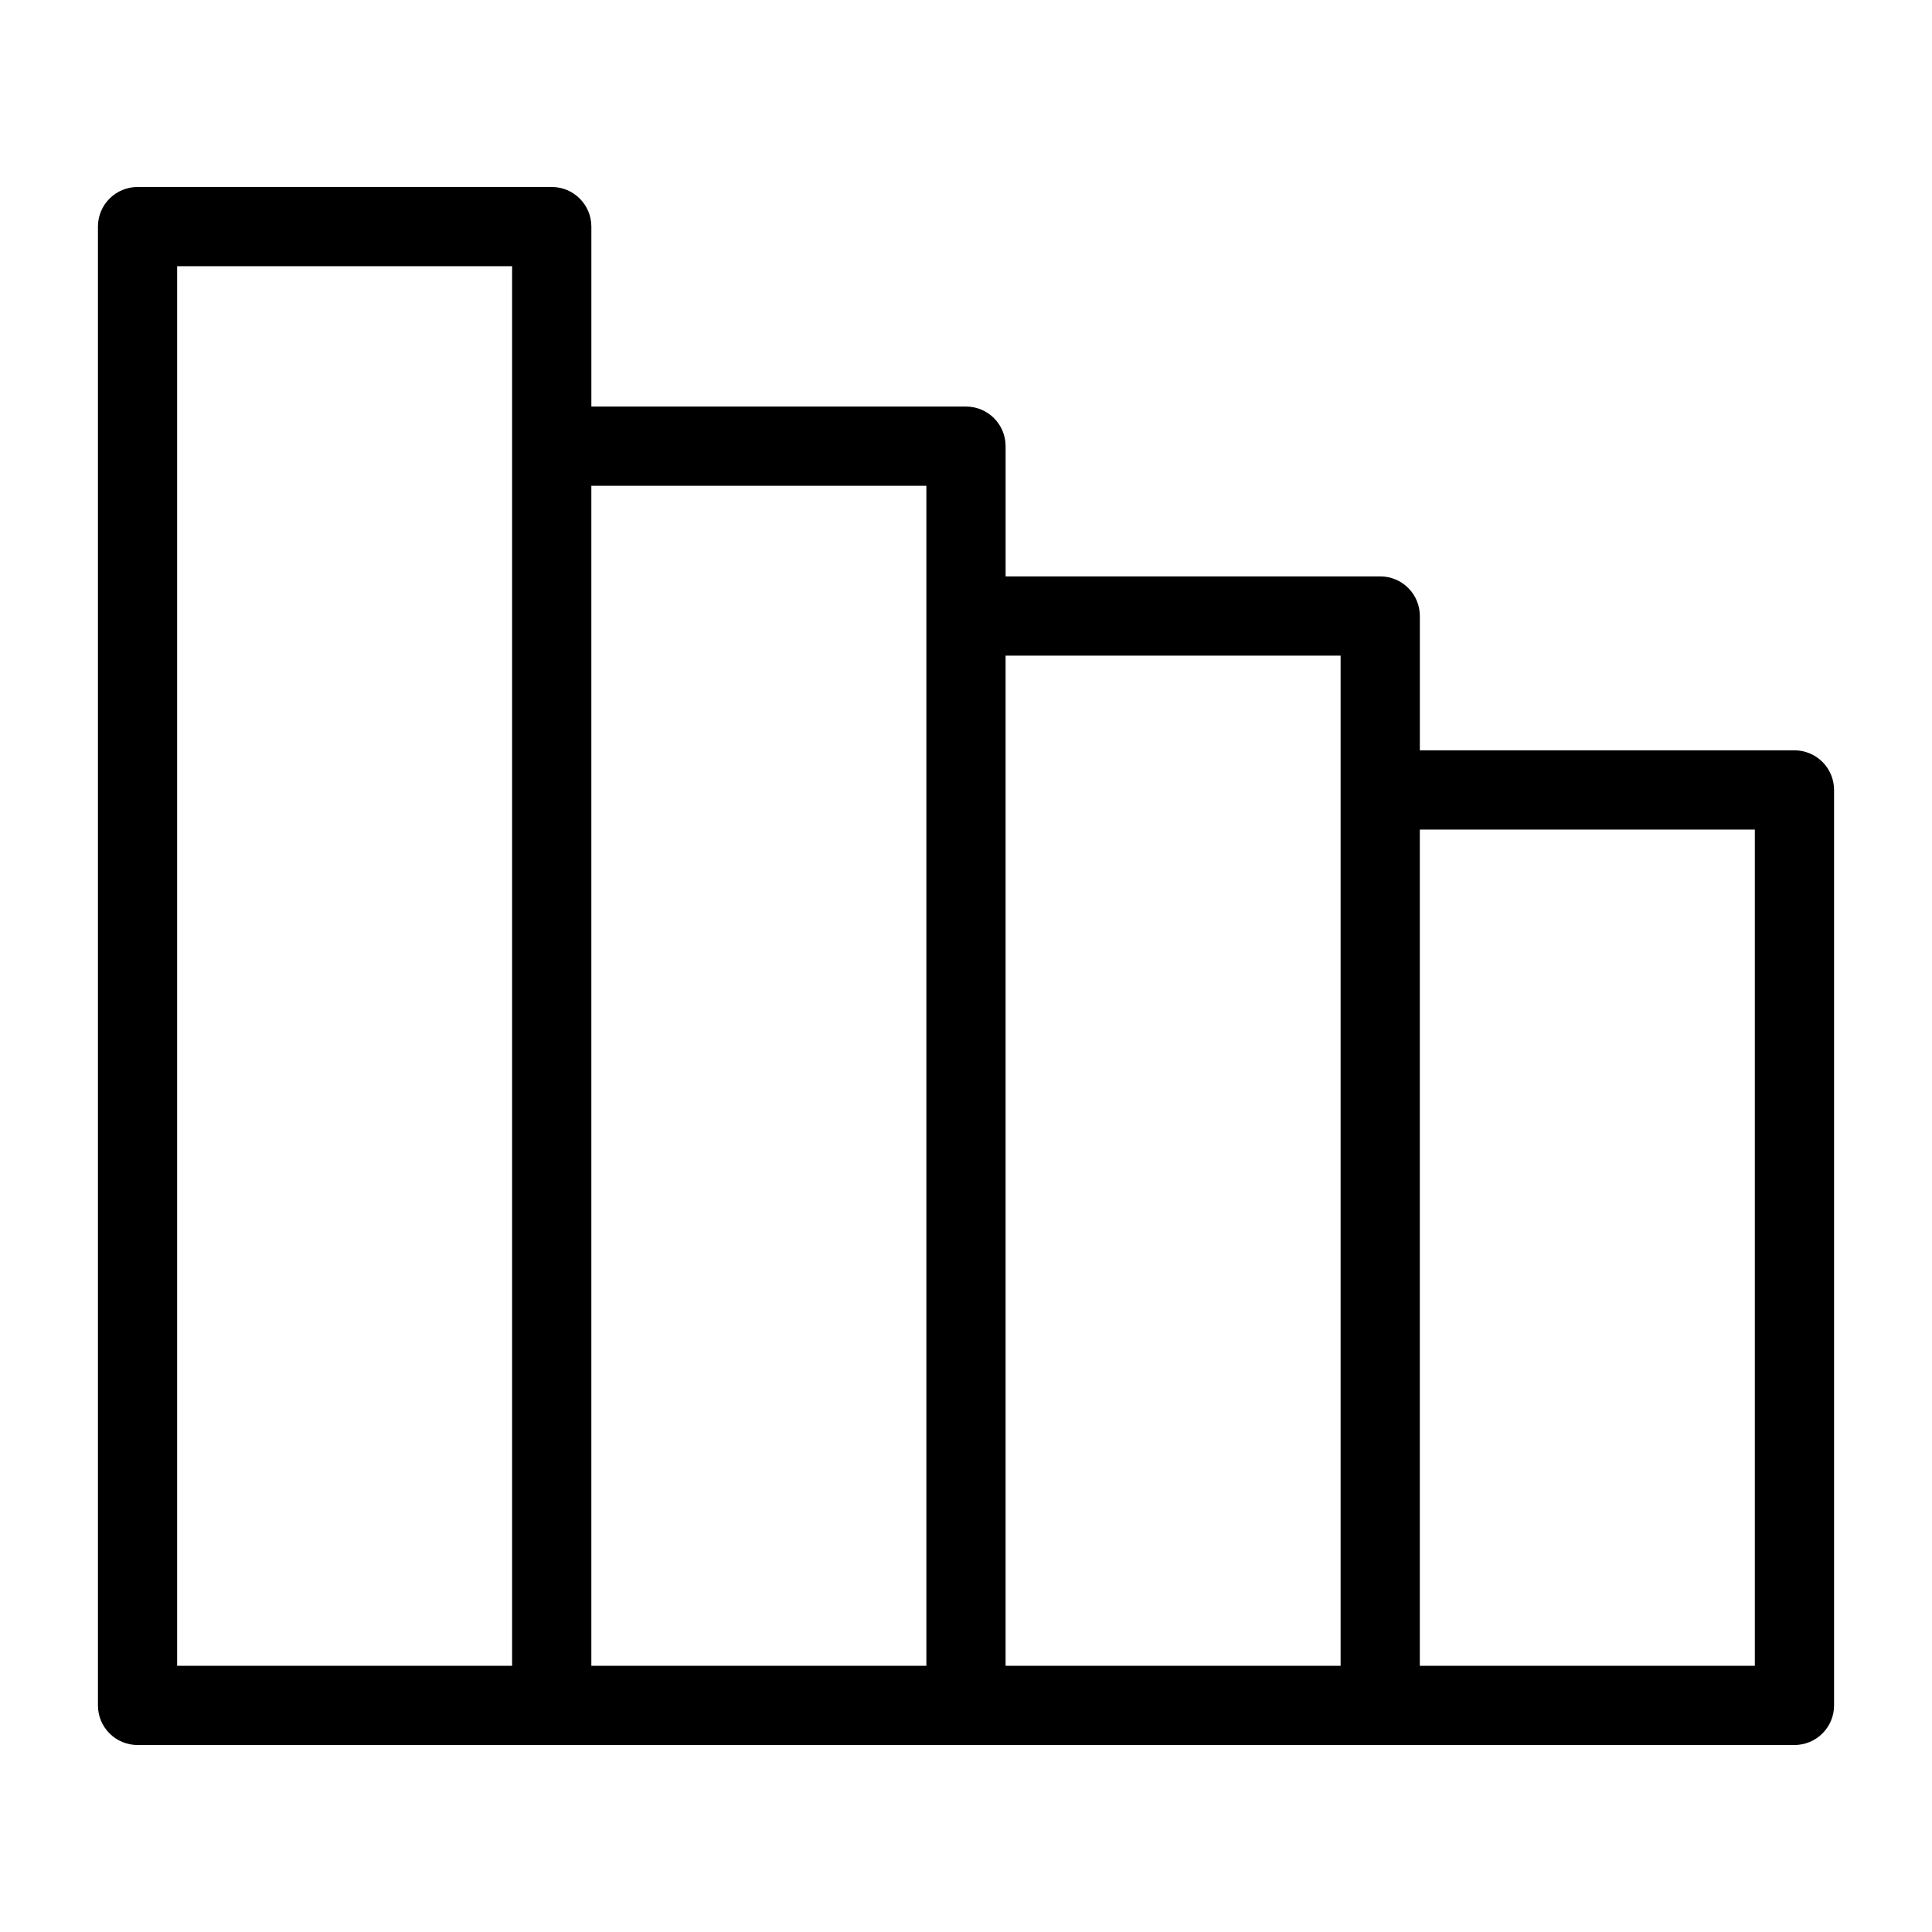 <?xml version="1.0" encoding="UTF-8"?>
<!-- Uploaded to: ICON Repo, www.svgrepo.com, Generator: ICON Repo Mixer Tools -->
<svg fill="#000000" width="800px" height="800px" version="1.1" viewBox="144 144 512 512" xmlns="http://www.w3.org/2000/svg">
 <path d="m619.55 342.85h-99.277v-35.605c0-2.785-1.105-5.453-3.074-7.422s-4.641-3.074-7.422-3.074h-99.281v-34.512c0-5.797-4.699-10.496-10.496-10.496h-99.285v-47.691c0-5.793-4.699-10.492-10.496-10.496h-109.77c-5.797 0.004-10.496 4.699-10.496 10.496v391.9c0 2.785 1.105 5.453 3.07 7.422 1.969 1.969 4.641 3.074 7.426 3.074h439.1c2.781 0 5.453-1.105 7.422-3.074s3.074-4.637 3.074-7.422v-242.61c0-2.781-1.105-5.453-3.074-7.422-1.969-1.965-4.641-3.074-7.422-3.074zm-428.61-128.3h88.777v370.91h-88.777zm109.77 58.188h88.789v312.72h-88.789zm109.78 45.008h88.785v267.71h-88.785zm198.56 267.71h-88.781v-221.61h88.781z"/>
</svg>